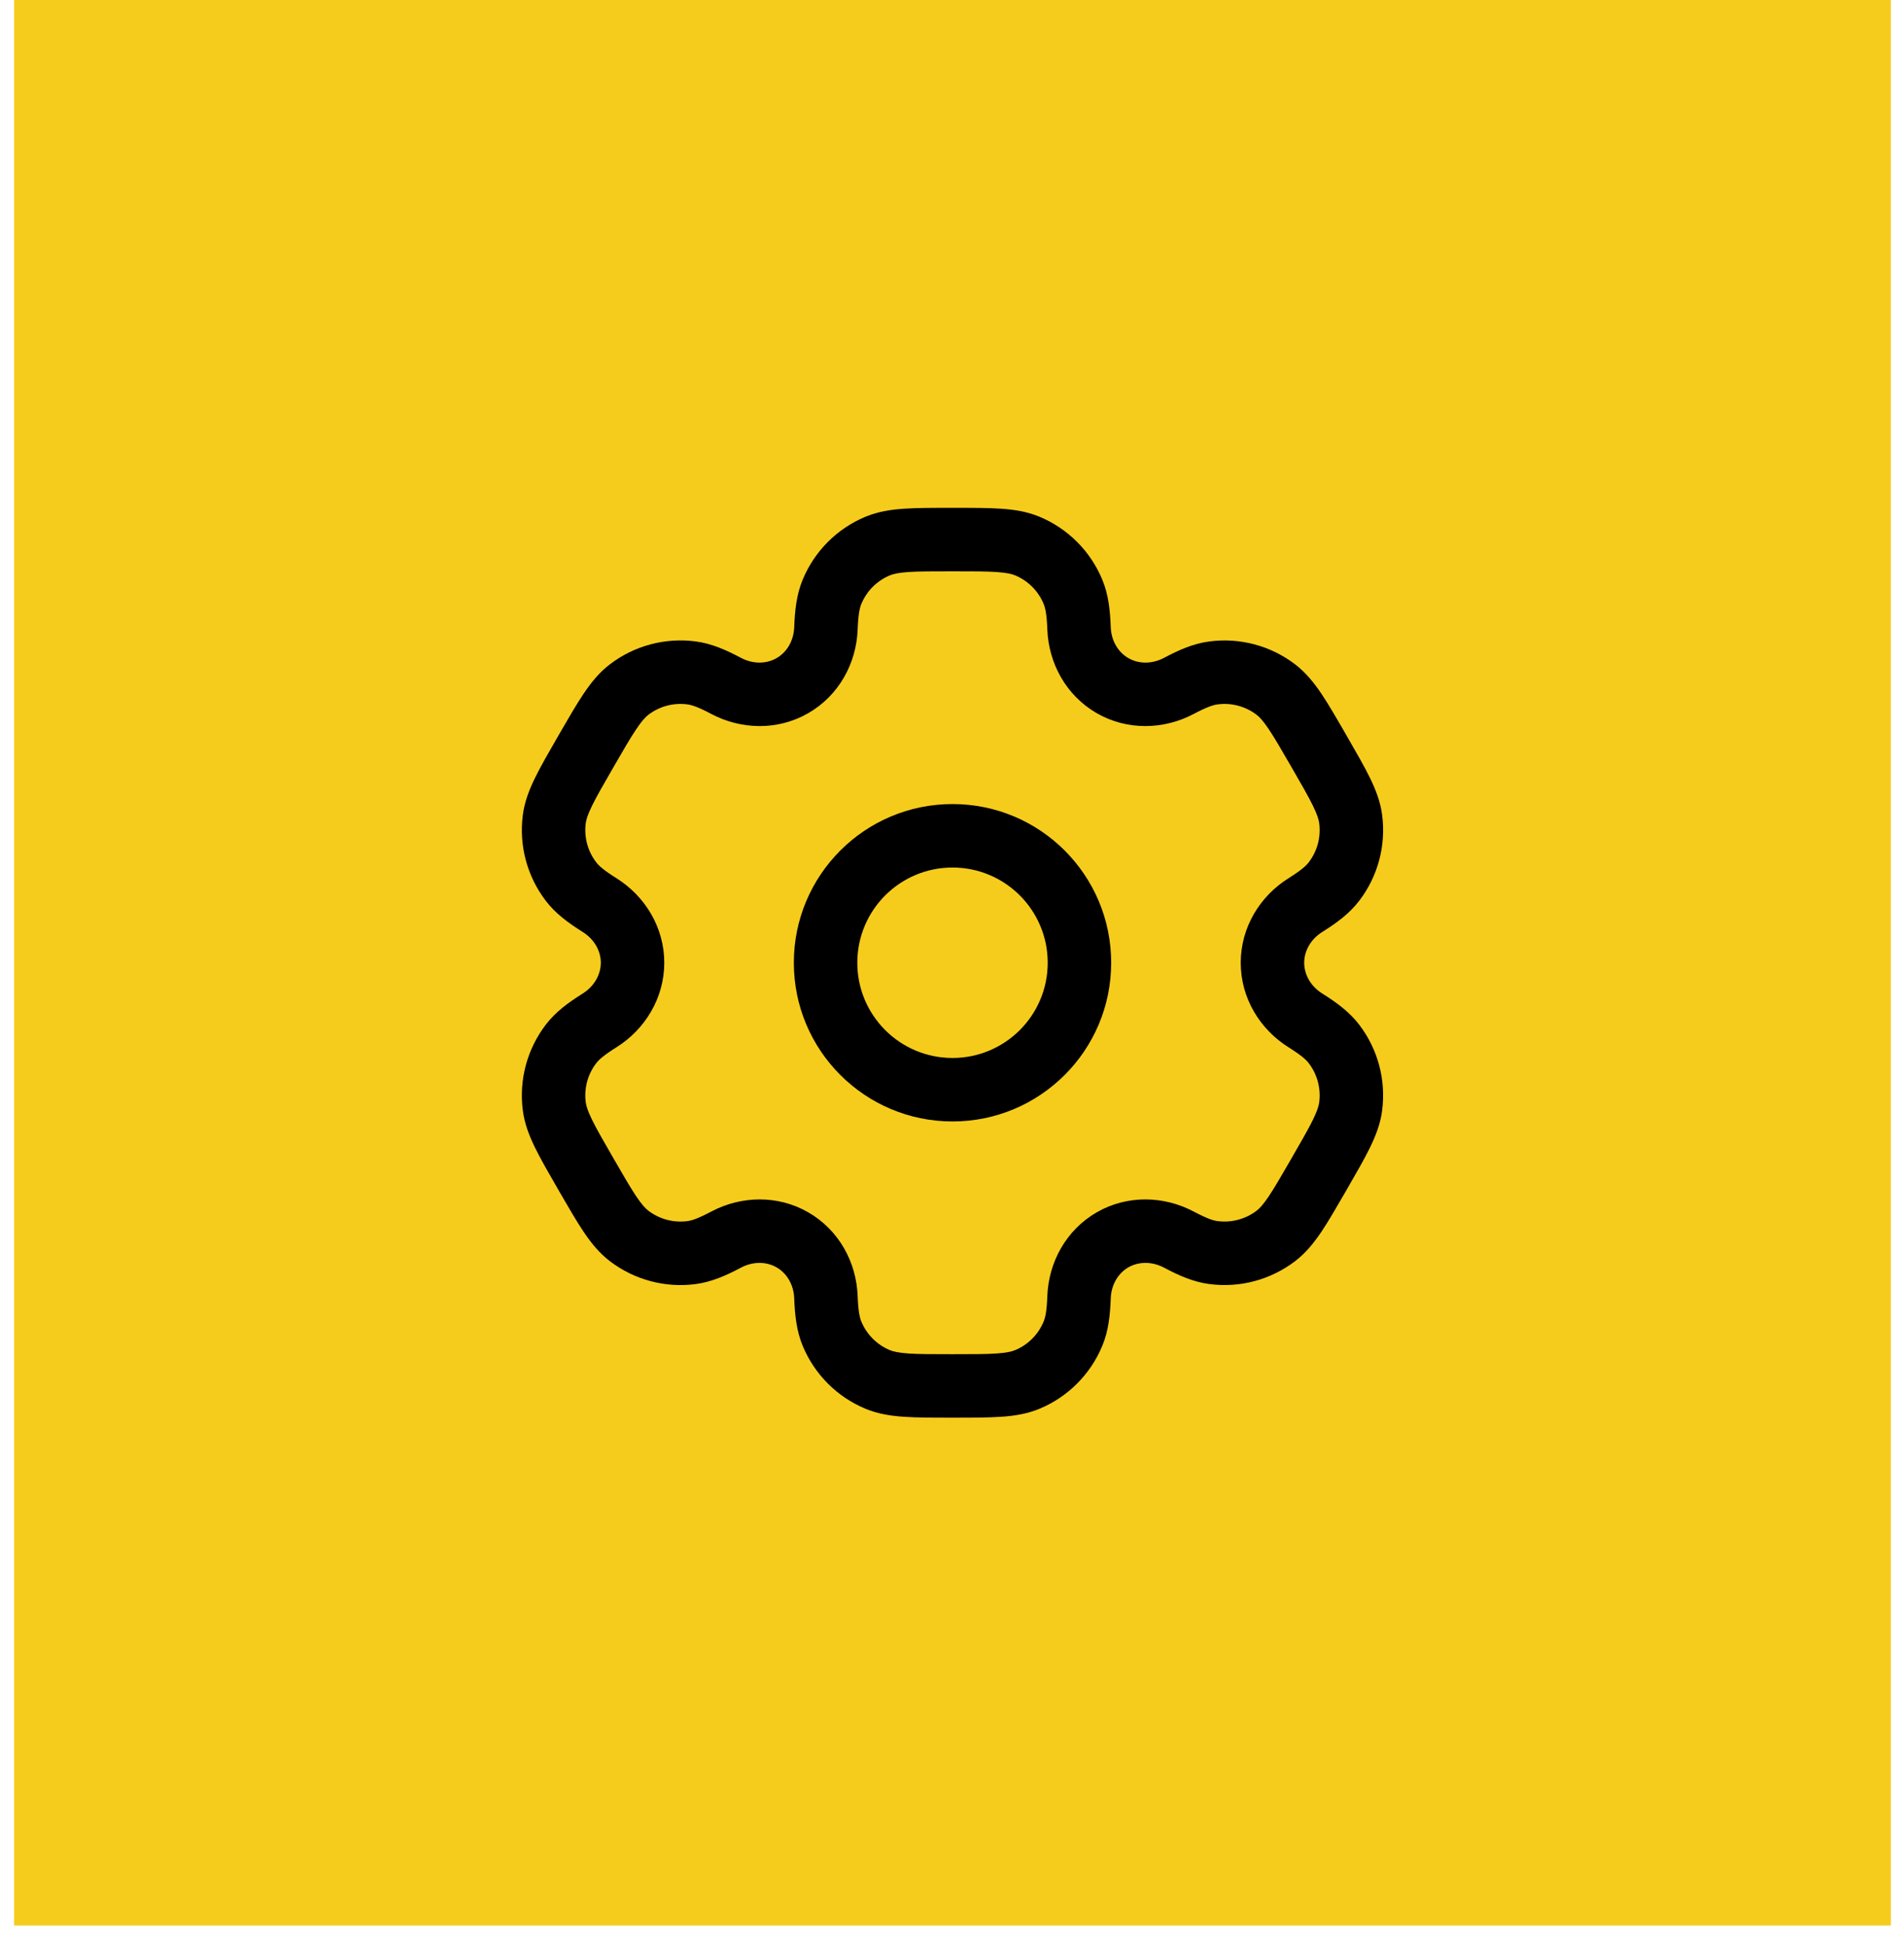 <svg width="45" height="46" viewBox="0 0 45 46" fill="none" xmlns="http://www.w3.org/2000/svg">
<rect width="44.356" height="45.5" transform="translate(0.333)" fill="#F6CC1C"/>
<path fill-rule="evenodd" clip-rule="evenodd" d="M22.512 19C20.441 19 18.762 20.679 18.762 22.75C18.762 24.821 20.441 26.5 22.512 26.5C24.583 26.5 26.262 24.821 26.262 22.75C26.262 20.679 24.583 19 22.512 19ZM20.262 22.75C20.262 21.507 21.269 20.5 22.512 20.5C23.754 20.5 24.762 21.507 24.762 22.75C24.762 23.993 23.754 25 22.512 25C21.269 25 20.262 23.993 20.262 22.75Z" fill="black"/>
<path fill-rule="evenodd" clip-rule="evenodd" d="M22.486 12C22.042 12 21.671 12 21.366 12.021C21.049 12.042 20.75 12.089 20.459 12.209C19.785 12.488 19.25 13.024 18.971 13.698C18.826 14.048 18.786 14.418 18.771 14.82C18.759 15.143 18.596 15.412 18.355 15.551C18.115 15.69 17.8 15.697 17.514 15.546C17.159 15.358 16.819 15.207 16.442 15.157C15.719 15.062 14.988 15.258 14.409 15.702C14.16 15.893 13.97 16.13 13.793 16.393C13.622 16.647 13.437 16.968 13.214 17.353L13.189 17.397C12.967 17.782 12.781 18.103 12.647 18.377C12.507 18.663 12.398 18.945 12.357 19.257C12.262 19.98 12.458 20.711 12.902 21.29C13.133 21.591 13.433 21.81 13.774 22.024C14.047 22.196 14.2 22.472 14.2 22.75C14.199 23.028 14.047 23.304 13.774 23.476C13.433 23.69 13.133 23.909 12.902 24.21C12.458 24.788 12.262 25.52 12.357 26.243C12.398 26.555 12.507 26.837 12.647 27.123C12.781 27.397 12.967 27.718 13.189 28.103L13.214 28.147C13.437 28.532 13.622 28.853 13.793 29.107C13.97 29.37 14.16 29.606 14.409 29.798C14.988 30.242 15.719 30.438 16.442 30.343C16.819 30.293 17.159 30.142 17.514 29.954C17.8 29.803 18.115 29.81 18.355 29.949C18.596 30.087 18.759 30.357 18.771 30.68C18.786 31.082 18.826 31.452 18.971 31.802C19.25 32.476 19.785 33.012 20.459 33.291C20.75 33.411 21.049 33.458 21.366 33.479C21.671 33.5 22.042 33.5 22.486 33.5H22.537C22.981 33.5 23.352 33.5 23.657 33.479C23.974 33.458 24.274 33.411 24.564 33.291C25.238 33.012 25.773 32.476 26.052 31.802C26.198 31.452 26.237 31.082 26.252 30.68C26.264 30.357 26.427 30.087 26.668 29.948C26.908 29.81 27.223 29.803 27.509 29.954C27.864 30.142 28.204 30.293 28.581 30.342C29.304 30.438 30.035 30.242 30.614 29.798C30.863 29.606 31.053 29.37 31.231 29.107C31.401 28.853 31.586 28.532 31.809 28.147L31.834 28.103C32.056 27.718 32.242 27.397 32.376 27.123C32.516 26.837 32.625 26.555 32.666 26.243C32.761 25.52 32.565 24.788 32.121 24.21C31.89 23.909 31.59 23.69 31.249 23.476C30.976 23.304 30.824 23.028 30.824 22.75C30.824 22.472 30.976 22.196 31.249 22.024C31.59 21.81 31.89 21.591 32.121 21.29C32.566 20.712 32.761 19.98 32.666 19.257C32.625 18.945 32.516 18.663 32.376 18.377C32.242 18.103 32.056 17.782 31.834 17.397L31.809 17.353C31.587 16.968 31.401 16.647 31.231 16.393C31.053 16.13 30.863 15.894 30.614 15.702C30.035 15.258 29.304 15.062 28.581 15.158C28.204 15.207 27.865 15.358 27.509 15.546C27.223 15.697 26.908 15.69 26.668 15.551C26.427 15.412 26.264 15.143 26.252 14.82C26.237 14.418 26.198 14.048 26.052 13.698C25.773 13.024 25.238 12.488 24.564 12.209C24.274 12.089 23.974 12.042 23.657 12.021C23.352 12 22.981 12 22.537 12H22.486ZM21.033 13.595C21.11 13.563 21.228 13.534 21.468 13.517C21.716 13.5 22.035 13.5 22.512 13.5C22.988 13.5 23.307 13.5 23.555 13.517C23.796 13.534 23.913 13.563 23.99 13.595C24.296 13.722 24.54 13.965 24.666 14.272C24.706 14.368 24.74 14.519 24.753 14.876C24.783 15.668 25.192 16.431 25.918 16.851C26.644 17.27 27.509 17.242 28.21 16.872C28.526 16.705 28.673 16.658 28.777 16.645C29.105 16.601 29.438 16.691 29.701 16.892C29.767 16.943 29.851 17.03 29.986 17.23C30.124 17.436 30.284 17.713 30.522 18.125C30.76 18.537 30.92 18.814 31.029 19.037C31.135 19.254 31.168 19.37 31.179 19.453C31.222 19.782 31.133 20.114 30.931 20.377C30.868 20.46 30.754 20.564 30.451 20.754C29.78 21.176 29.324 21.912 29.324 22.75C29.324 23.588 29.78 24.324 30.451 24.746C30.754 24.936 30.868 25.04 30.931 25.123C31.133 25.386 31.222 25.718 31.179 26.047C31.168 26.13 31.135 26.246 31.029 26.463C30.92 26.686 30.76 26.962 30.522 27.375C30.284 27.787 30.124 28.064 29.986 28.27C29.851 28.47 29.767 28.557 29.701 28.608C29.438 28.809 29.105 28.898 28.776 28.855C28.673 28.842 28.526 28.795 28.21 28.628C27.509 28.258 26.644 28.23 25.918 28.649C25.192 29.069 24.783 29.832 24.753 30.624C24.74 30.981 24.706 31.132 24.666 31.228C24.54 31.535 24.296 31.778 23.99 31.905C23.913 31.937 23.796 31.966 23.555 31.983C23.307 32 22.988 32 22.512 32C22.035 32 21.716 32 21.468 31.983C21.228 31.966 21.11 31.937 21.033 31.905C20.727 31.778 20.484 31.535 20.357 31.228C20.317 31.132 20.284 30.981 20.27 30.624C20.241 29.832 19.832 29.069 19.105 28.649C18.379 28.23 17.514 28.258 16.813 28.628C16.497 28.795 16.35 28.842 16.247 28.855C15.918 28.899 15.585 28.809 15.322 28.608C15.256 28.557 15.172 28.47 15.037 28.27C14.899 28.064 14.739 27.787 14.501 27.375C14.263 26.963 14.103 26.686 13.994 26.463C13.888 26.246 13.855 26.13 13.844 26.047C13.801 25.718 13.89 25.386 14.092 25.123C14.155 25.04 14.269 24.936 14.572 24.746C15.243 24.324 15.699 23.588 15.7 22.75C15.7 21.912 15.243 21.176 14.572 20.754C14.269 20.564 14.155 20.46 14.092 20.377C13.89 20.114 13.801 19.782 13.844 19.453C13.855 19.37 13.888 19.254 13.994 19.037C14.103 18.814 14.263 18.537 14.501 18.125C14.739 17.712 14.899 17.436 15.038 17.23C15.172 17.03 15.256 16.943 15.322 16.892C15.585 16.69 15.918 16.601 16.247 16.645C16.35 16.658 16.497 16.705 16.813 16.872C17.514 17.242 18.38 17.27 19.105 16.851C19.832 16.431 20.241 15.668 20.27 14.876C20.284 14.519 20.317 14.368 20.357 14.272C20.484 13.965 20.727 13.722 21.033 13.595Z" fill="black"/>
</svg>
